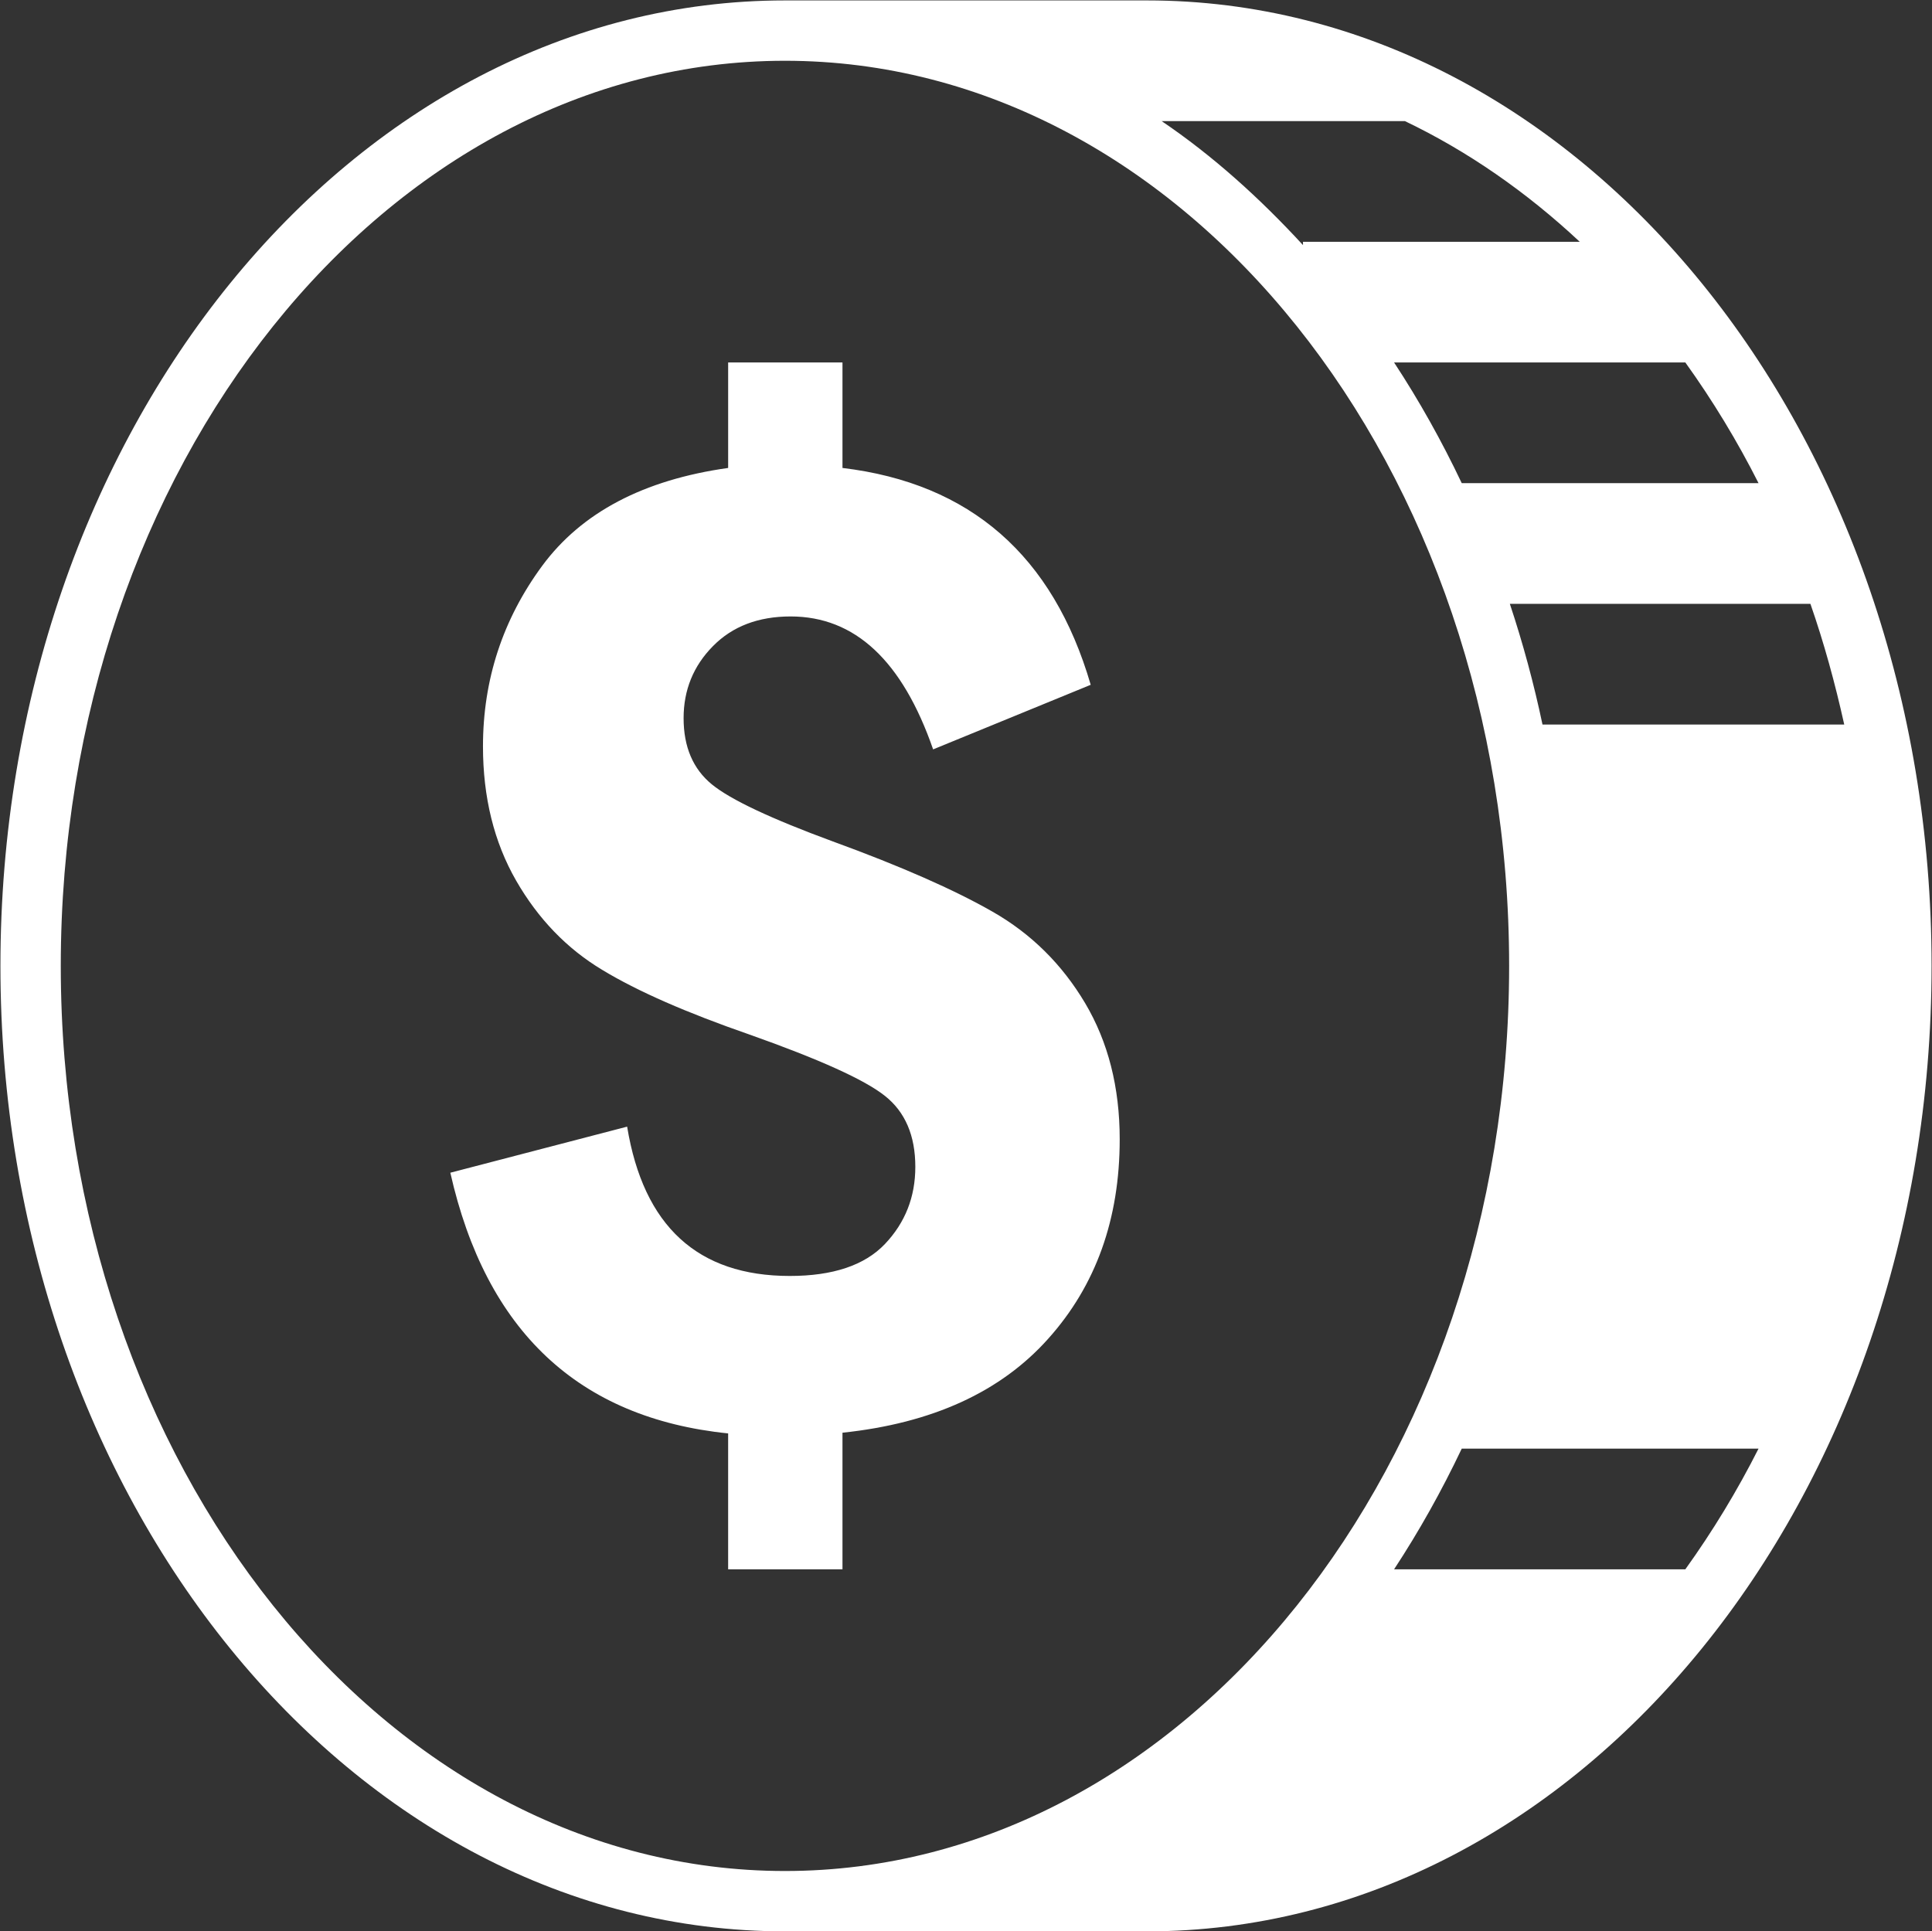 <svg width="2914" height="2913" viewBox="0 0 2914 2913" fill="none" xmlns="http://www.w3.org/2000/svg">
<rect x="0" y="0" width="2914" height="2913" fill="#333333" stroke="none"/>
<path d="M1730.07 0.644H1183.93C530.422 0.644 0.644 652.733 0.644 1457C0.644 2261.27 530.422 2913.36 1183.93 2913.36H1730.07C2383.58 2913.36 2913.36 2261.27 2913.36 1457C2913.36 652.733 2383.58 0.644 1730.07 0.644ZM2781.62 1092.91H2326.51C2313.54 1031.35 2297.1 970.573 2277.27 910.867H2730.61C2751.05 969.536 2767.75 1030.33 2781.62 1092.91ZM2541.98 546.778C2583.42 604.52 2620.33 665.383 2652.38 728.822H2204.73C2174.33 664.822 2140.37 604.201 2102.68 546.778H2541.98V546.778ZM2119.04 182.689C2213.98 228.2 2302.51 289.714 2382.69 364.733H1965.27V369.711C1899.85 298.6 1829.27 234.953 1752.11 182.689H2119.04ZM1183.93 2822.33C581.622 2822.33 91.667 2209.89 91.667 1457C91.667 704.11 581.622 91.667 1183.93 91.667C1786.24 91.667 2276.2 704.11 2276.2 1457C2276.2 2209.89 1786.24 2822.33 1183.93 2822.33ZM2541.98 2367.22H2102.69C2140.38 2309.8 2174.33 2249.18 2204.74 2185.18H2652.38C2620.33 2248.62 2583.42 2309.48 2541.98 2367.22V2367.22ZM1636.56 1513C1671.4 1571.67 1688.83 1640.11 1688.83 1718.51C1688.83 1838.87 1652.91 1939.13 1581.09 2019.31C1509.45 2099.67 1405.98 2146.96 1270.69 2161.18V2367.22H1098.24V2162.25C872.643 2139.13 733.083 2007.93 679.221 1769L945.887 1699.49C970.6 1849.71 1052.38 1924.73 1191.22 1924.73C1256.11 1924.73 1304.11 1908.73 1334.69 1876.56C1365.27 1844.38 1380.56 1805.62 1380.56 1760.11C1380.56 1713 1365.27 1677.26 1334.69 1653.08C1304.11 1628.73 1236.02 1597.97 1130.6 1560.64C1035.85 1527.75 961.708 1495.39 908.375 1463.04C855.042 1431.04 811.664 1386.07 778.418 1328.28C745.172 1270.32 728.464 1202.77 728.464 1125.97C728.464 1025.17 758.33 934.322 817.711 853.614C877.092 773.082 970.6 723.833 1098.25 705.879V546.778H1270.69V705.89C1463.41 729.004 1588.21 837.981 1645.1 1033L1407.41 1130.42C1361.01 996.735 1289.54 929.89 1192.48 929.89C1143.76 929.89 1104.65 944.824 1075.32 974.69C1045.81 1004.56 1031.06 1040.82 1031.06 1083.31C1031.06 1126.69 1045.28 1159.94 1073.72 1183.23C1101.99 1206.34 1162.97 1234.96 1256.13 1269.27C1358.53 1306.61 1438.88 1341.98 1497.02 1375.23C1555.31 1408.47 1601.71 1454.51 1636.56 1513V1513Z" fill="white"/>
</svg>
